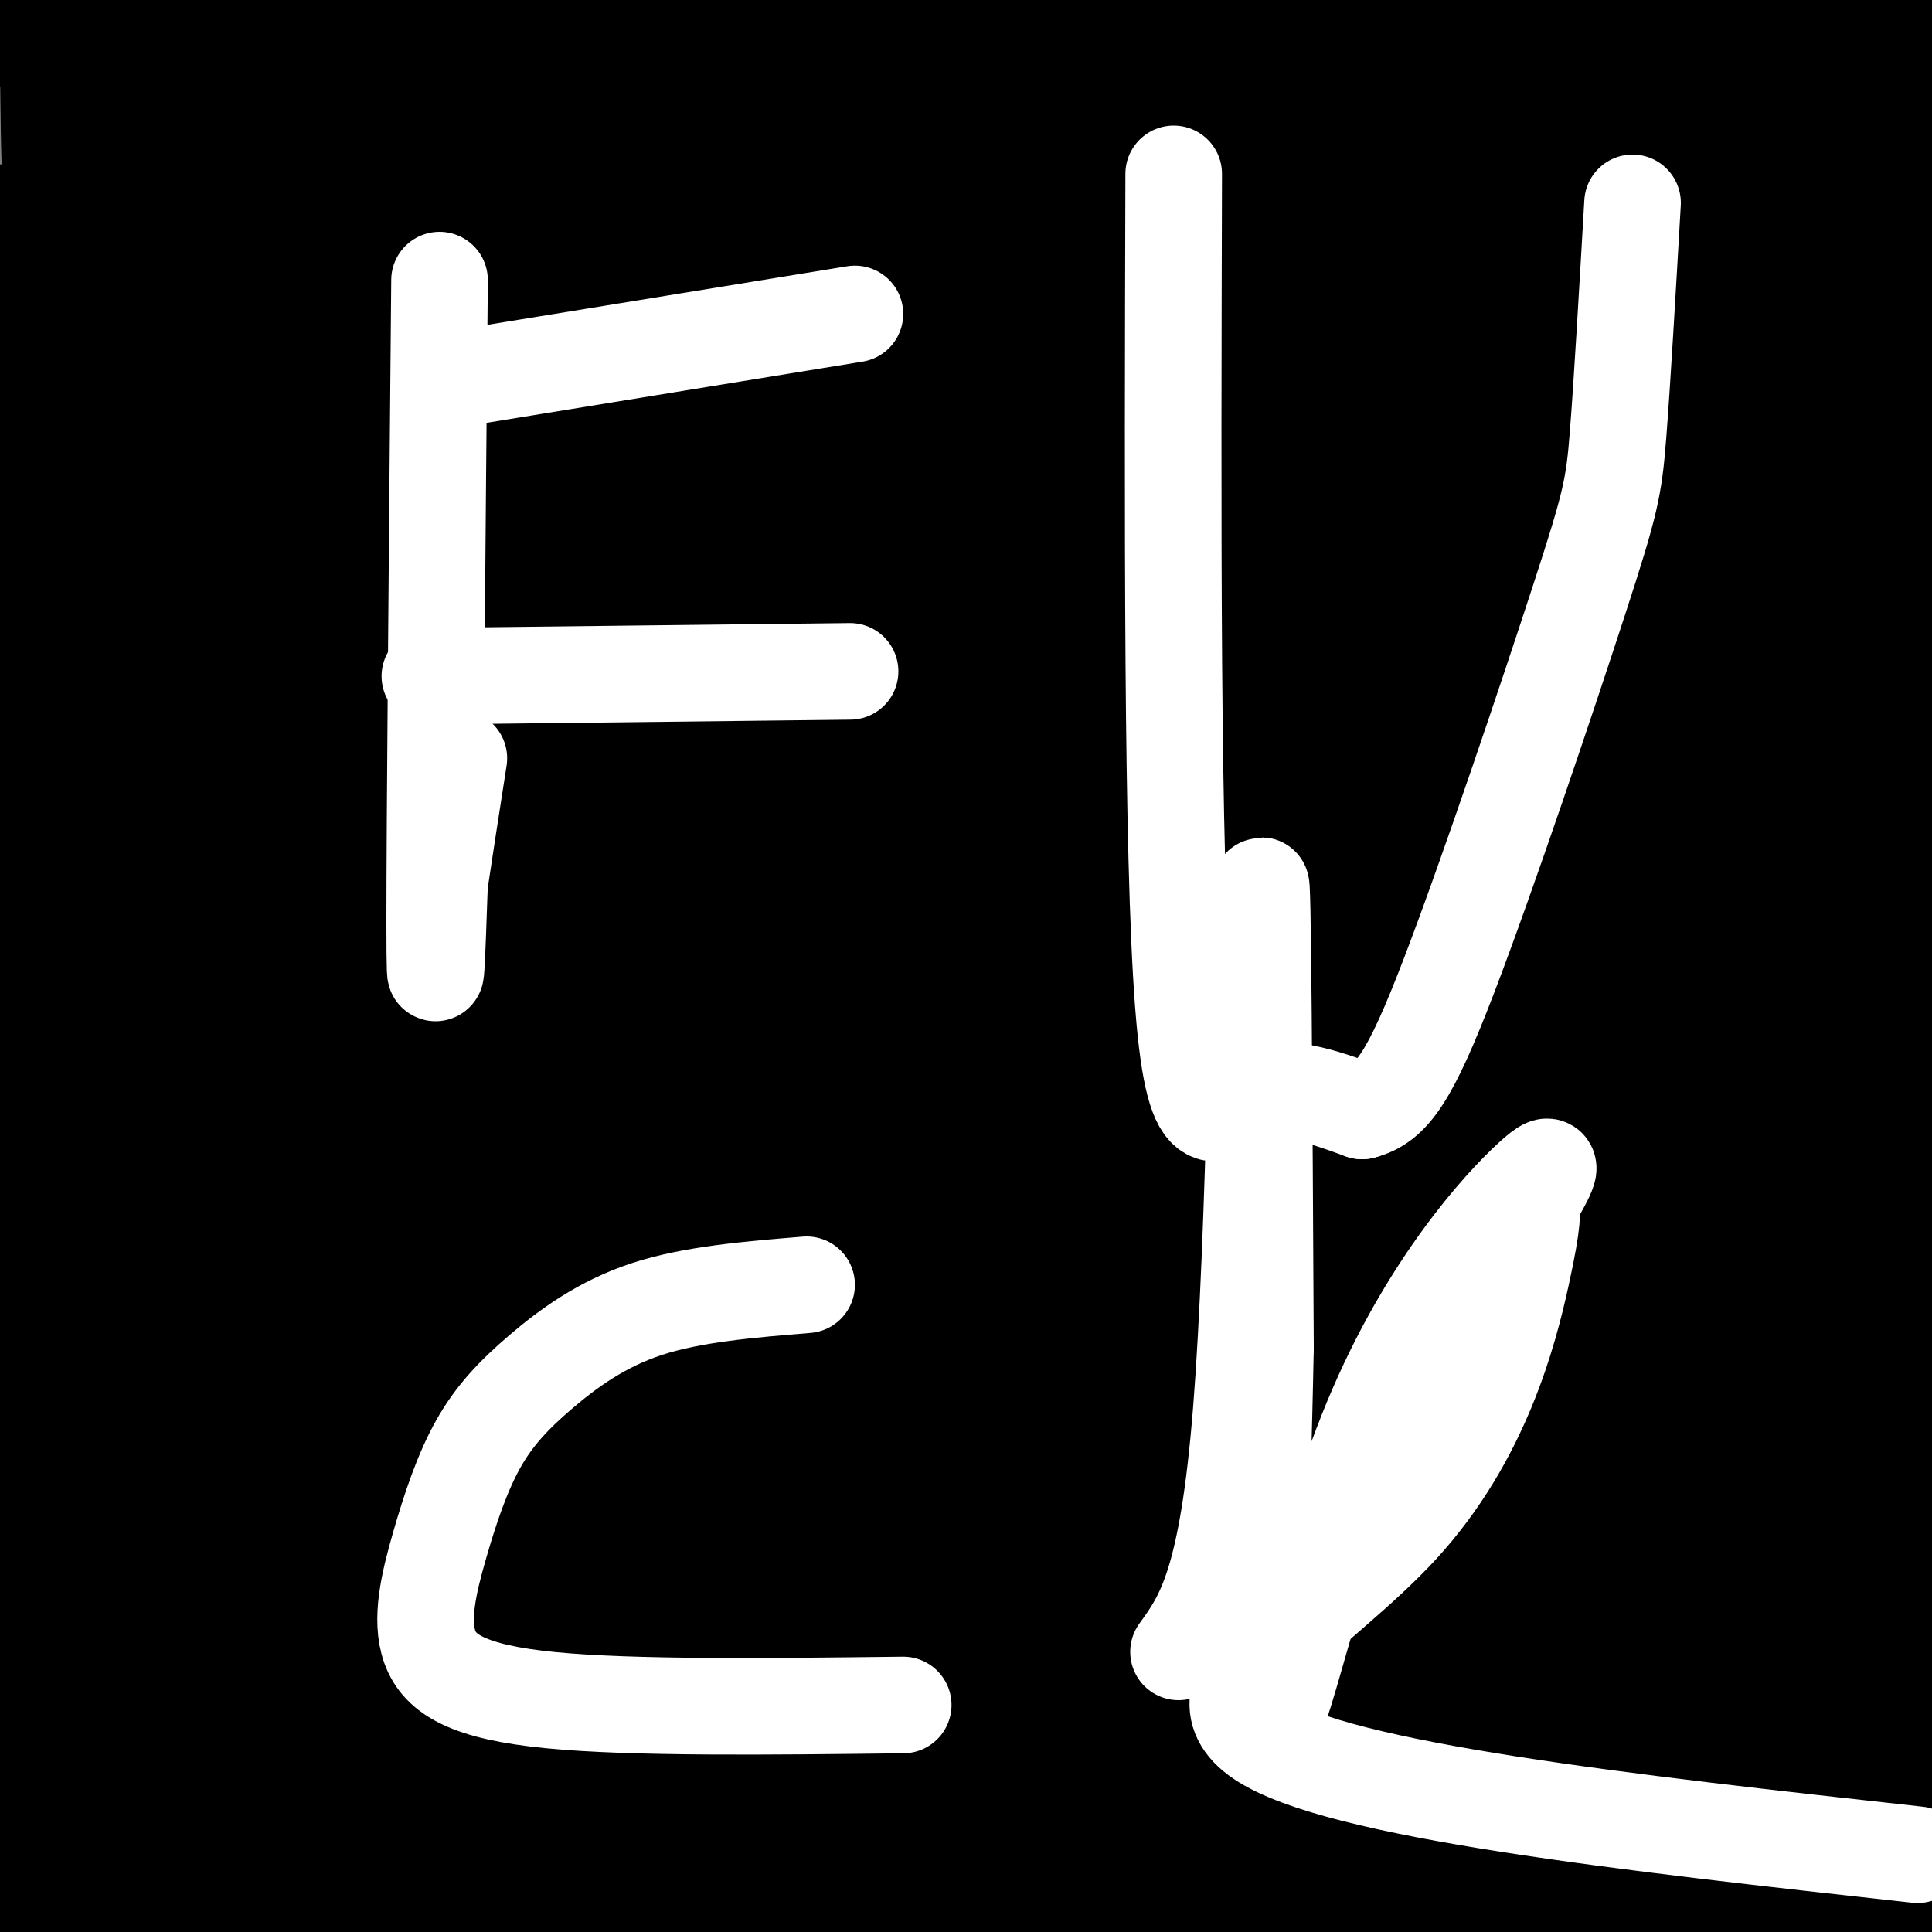 <svg viewBox='0 0 400 400' version='1.1' xmlns='http://www.w3.org/2000/svg' xmlns:xlink='http://www.w3.org/1999/xlink'><rect x="0" y="0" width="400" height="400" fill="#808080" stroke="none"/><g fill='none' stroke='#000000' stroke-width='6' stroke-linecap='round' stroke-linejoin='round'><path d='M129,257c2.655,7.476 5.310,14.952 5,-30c-0.310,-44.952 -3.583,-142.333 -5,-152c-1.417,-9.667 -0.976,68.381 0,111c0.976,42.619 2.488,49.810 4,57'/><path d='M133,243c1.571,18.369 3.500,35.792 5,45c1.500,9.208 2.571,10.202 6,-23c3.429,-33.202 9.214,-100.601 15,-168'/><path d='M159,97c2.850,-26.718 2.475,-9.512 0,-11c-2.475,-1.488 -7.051,-21.670 -11,-23c-3.949,-1.330 -7.271,16.191 -10,40c-2.729,23.809 -4.864,53.904 -7,84'/><path d='M139,196c-0.866,6.880 -1.732,13.761 7,19c8.732,5.239 27.062,8.837 43,10c15.938,1.163 29.483,-0.110 35,3c5.517,3.110 3.005,10.603 -1,20c-4.005,9.397 -9.502,20.699 -15,32'/><path d='M208,280c-11.325,7.836 -32.138,11.427 -48,13c-15.862,1.573 -26.773,1.128 -34,1c-7.227,-0.128 -10.771,0.060 -20,-4c-9.229,-4.060 -24.143,-12.367 -31,-16c-6.857,-3.633 -5.658,-2.592 -5,-7c0.658,-4.408 0.774,-14.264 1,-21c0.226,-6.736 0.561,-10.352 11,-18c10.439,-7.648 30.983,-19.328 44,-24c13.017,-4.672 18.509,-2.336 24,0'/><path d='M150,204c8.381,0.345 17.333,1.208 22,4c4.667,2.792 5.048,7.512 5,16c-0.048,8.488 -0.524,20.744 -1,33'/><path d='M169,226c30.778,-3.244 61.556,-6.489 53,-5c-8.556,1.489 -56.444,7.711 -69,7c-12.556,-0.711 10.222,-8.356 33,-16'/><path d='M186,212c-25.311,-2.222 -105.089,0.222 -161,0c-55.911,-0.222 -87.956,-3.111 -120,-6'/><path d='M35,189c101.303,1.707 202.606,3.413 240,6c37.394,2.587 10.879,6.054 -31,8c-41.879,1.946 -99.121,2.370 -142,2c-42.879,-0.370 -71.394,-1.534 -99,-4c-27.606,-2.466 -54.303,-6.233 -81,-10'/><path d='M9,102c24.637,-1.637 49.274,-3.274 58,-1c8.726,2.274 1.542,8.458 0,13c-1.542,4.542 2.560,7.440 -11,15c-13.560,7.560 -44.780,19.780 -76,32'/><path d='M89,72c0.000,0.000 240.000,-76.000 240,-76'/><path d='M323,5c-2.133,4.400 -4.267,8.800 -33,33c-28.733,24.200 -84.067,68.200 -155,119c-70.933,50.800 -157.467,108.400 -244,166'/><path d='M32,253c56.222,-30.178 112.444,-60.356 166,-86c53.556,-25.644 104.444,-46.756 148,-63c43.556,-16.244 79.778,-27.622 116,-39'/><path d='M369,268c-49.583,35.750 -99.167,71.500 -159,103c-59.833,31.500 -129.917,58.750 -200,86'/><path d='M114,216c32.692,-7.116 65.384,-14.232 91,-18c25.616,-3.768 44.156,-4.188 57,-3c12.844,1.188 19.991,3.984 25,10c5.009,6.016 7.879,15.252 9,29c1.121,13.748 0.494,32.009 -4,58c-4.494,25.991 -12.855,59.712 -35,95c-22.145,35.288 -58.072,72.144 -94,109'/><path d='M97,295c64.667,-31.917 129.333,-63.833 188,-95c58.667,-31.167 111.333,-61.583 164,-92'/><path d='M350,120c-70.333,33.167 -140.667,66.333 -210,102c-69.333,35.667 -137.667,73.833 -206,112'/><path d='M93,320c96.333,-51.167 192.667,-102.333 245,-129c52.333,-26.667 60.667,-28.833 69,-31'/><path d='M385,186c-23.387,15.982 -46.774,31.964 -81,50c-34.226,18.036 -79.292,38.125 -128,56c-48.708,17.875 -101.060,33.536 -140,44c-38.940,10.464 -64.470,15.732 -90,21'/></g>
<g fill='none' stroke='#000000' stroke-width='28' stroke-linecap='round' stroke-linejoin='round'><path d='M22,401c-1.333,-41.000 -2.667,-82.000 -7,-83c-4.333,-1.000 -11.667,38.000 -19,77'/><path d='M4,370c5.955,-32.566 11.911,-65.132 23,-114c11.089,-48.868 27.313,-114.037 34,-138c6.687,-23.963 3.839,-6.721 0,12c-3.839,18.721 -8.668,38.920 -21,82c-12.332,43.080 -32.166,109.040 -52,175'/><path d='M14,239c5.145,7.411 10.290,14.821 15,15c4.710,0.179 8.984,-6.874 11,-3c2.016,3.874 1.775,18.673 9,-26c7.225,-44.673 21.916,-148.820 16,-148c-5.916,0.820 -32.439,106.605 -46,161c-13.561,54.395 -14.160,57.398 -17,75c-2.840,17.602 -7.920,49.801 -13,82'/><path d='M7,267c3.667,-29.000 7.333,-58.000 16,-103c8.667,-45.000 22.333,-106.000 36,-167'/><path d='M71,53c-1.804,144.518 -3.607,289.036 -1,328c2.607,38.964 9.625,-27.625 14,-63c4.375,-35.375 6.107,-39.536 10,-89c3.893,-49.464 9.946,-144.232 16,-239'/><path d='M26,110c-8.667,22.250 -17.333,44.500 -22,49c-4.667,4.500 -5.333,-8.750 -6,-22'/><path d='M1,4c0.000,0.000 5.000,-9.000 5,-9'/><path d='M1,48c-7.333,92.250 -14.667,184.500 6,166c20.667,-18.500 69.333,-147.750 118,-277'/><path d='M94,2c-8.833,12.917 -17.667,25.833 -35,46c-17.333,20.167 -43.167,47.583 -69,75'/><path d='M14,12c0.167,20.167 0.333,40.333 3,36c2.667,-4.333 7.833,-33.167 13,-62'/><path d='M6,51c0.000,0.000 -20.000,59.000 -20,59'/><path d='M23,45c0.000,0.000 33.000,-59.000 33,-59'/><path d='M82,6c-24.820,64.715 -49.640,129.429 -59,147c-9.360,17.571 -3.262,-12.002 2,-35c5.262,-22.998 9.686,-39.423 14,-56c4.314,-16.577 8.518,-33.308 14,-48c5.482,-14.692 12.241,-27.346 19,-40'/><path d='M48,28c0.000,0.000 -54.000,75.000 -54,75'/><path d='M9,54c13.797,-27.370 27.595,-54.739 20,-25c-7.595,29.739 -36.582,116.588 -6,118c30.582,1.412 120.733,-82.611 142,-84c21.267,-1.389 -26.351,79.857 -49,121c-22.649,41.143 -20.328,42.184 -25,52c-4.672,9.816 -16.336,28.408 -28,47'/><path d='M63,283c-4.672,7.901 -2.352,4.153 -3,3c-0.648,-1.153 -4.264,0.291 3,-14c7.264,-14.291 25.409,-44.315 42,-65c16.591,-20.685 31.628,-32.032 46,-44c14.372,-11.968 28.079,-24.559 59,-48c30.921,-23.441 79.056,-57.734 92,-64c12.944,-6.266 -9.302,15.495 -68,54c-58.698,38.505 -153.849,93.752 -249,149'/><path d='M5,226c24.545,-18.909 49.089,-37.817 99,-66c49.911,-28.183 125.188,-65.639 122,-71c-3.188,-5.361 -84.840,21.373 -135,42c-50.160,20.627 -68.826,35.147 -64,30c4.826,-5.147 33.146,-29.963 55,-48c21.854,-18.037 37.244,-29.296 70,-49c32.756,-19.704 82.878,-47.852 133,-76'/><path d='M146,46c-29.750,9.583 -59.500,19.167 -85,29c-25.500,9.833 -46.750,19.917 -68,30'/><path d='M18,85c31.352,-17.557 62.705,-35.115 94,-51c31.295,-15.885 62.533,-30.098 69,-30c6.467,0.098 -11.836,14.505 -27,24c-15.164,9.495 -27.190,14.077 -41,18c-13.810,3.923 -29.404,7.188 -44,10c-14.596,2.812 -28.196,5.171 -38,3c-9.804,-2.171 -15.814,-8.870 28,-21c43.814,-12.130 137.450,-29.689 144,-28c6.550,1.689 -73.986,22.625 -123,38c-49.014,15.375 -66.507,25.187 -84,35'/><path d='M82,4c0.000,0.000 66.000,-38.000 66,-38'/><path d='M240,2c11.922,9.459 23.844,18.919 25,21c1.156,2.081 -8.453,-3.215 -22,-4c-13.547,-0.785 -31.032,2.943 -33,3c-1.968,0.057 11.581,-3.555 -1,-8c-12.581,-4.445 -51.290,-9.722 -90,-15'/><path d='M149,0c8.068,-1.412 16.136,-2.823 11,0c-5.136,2.823 -23.475,9.881 -36,17c-12.525,7.119 -19.237,14.300 -29,24c-9.763,9.700 -22.576,21.920 -34,38c-11.424,16.080 -21.460,36.022 -30,55c-8.540,18.978 -15.583,36.994 -21,59c-5.417,22.006 -9.209,48.003 -13,74'/><path d='M0,272c51.959,-39.200 103.918,-78.401 148,-108c44.082,-29.599 80.287,-49.597 109,-61c28.713,-11.403 49.933,-14.211 26,-10c-23.933,4.211 -93.021,15.441 -138,22c-44.979,6.559 -65.851,8.445 -90,10c-24.149,1.555 -51.574,2.777 -79,4'/><path d='M30,47c26.778,-13.575 53.556,-27.149 70,-35c16.444,-7.851 22.555,-9.977 25,-8c2.445,1.977 1.224,8.057 -4,18c-5.224,9.943 -14.452,23.748 -17,30c-2.548,6.252 1.583,4.953 -13,17c-14.583,12.047 -47.881,37.442 -43,36c4.881,-1.442 47.940,-29.721 91,-58'/><path d='M139,47c12.586,-0.871 -1.451,25.951 -6,42c-4.549,16.049 0.388,21.327 -25,69c-25.388,47.673 -81.102,137.743 -64,114c17.102,-23.743 107.022,-161.297 136,-202c28.978,-40.703 -2.984,15.447 -17,41c-14.016,25.553 -10.087,20.509 -18,31c-7.913,10.491 -27.669,36.517 -45,55c-17.331,18.483 -32.237,29.424 -41,35c-8.763,5.576 -11.381,5.788 -14,6'/><path d='M45,238c-2.207,-4.430 -0.724,-18.505 0,-30c0.724,-11.495 0.689,-20.411 6,-40c5.311,-19.589 15.968,-49.851 23,-71c7.032,-21.149 10.438,-33.185 12,-25c1.562,8.185 1.281,36.593 1,65'/><path d='M87,137c1.086,13.944 3.301,16.305 0,24c-3.301,7.695 -12.120,20.726 3,0c15.120,-20.726 54.177,-75.207 81,-110c26.823,-34.793 41.411,-49.896 56,-65'/><path d='M219,21c-23.386,24.529 -46.773,49.058 -76,76c-29.227,26.942 -64.296,56.298 -73,60c-8.704,3.702 8.956,-18.249 39,-48c30.044,-29.751 72.473,-67.304 88,-80c15.527,-12.696 4.152,-0.537 0,4c-4.152,4.537 -1.079,1.452 -10,7c-8.921,5.548 -29.834,19.728 -43,26c-13.166,6.272 -18.583,4.636 -24,3'/><path d='M120,69c3.807,-4.680 25.325,-17.879 39,-25c13.675,-7.121 19.507,-8.162 30,-10c10.493,-1.838 25.648,-4.472 4,0c-21.648,4.472 -80.097,16.050 -72,18c8.097,1.950 82.742,-5.729 154,-9c71.258,-3.271 139.129,-2.136 207,-1'/><path d='M334,16c-77.667,-5.500 -155.333,-11.000 -198,-15c-42.667,-4.000 -50.333,-6.500 -58,-9'/><path d='M155,0c0.000,0.000 309.000,46.000 309,46'/><path d='M392,57c0.000,0.000 -254.000,-60.000 -254,-60'/><path d='M2,0c80.333,9.167 160.667,18.333 234,24c73.333,5.667 139.667,7.833 206,10'/><path d='M325,4c0.000,0.000 -111.000,-22.000 -111,-22'/><path d='M177,2c0.000,0.000 289.000,0.000 289,0'/><path d='M386,0c0.000,0.000 38.000,5.000 38,5'/><path d='M374,17c-25.167,3.667 -50.333,7.333 -44,8c6.333,0.667 44.167,-1.667 82,-4'/><path d='M393,19c-13.769,0.789 -27.538,1.578 -36,1c-8.462,-0.578 -11.618,-2.523 -30,15c-18.382,17.523 -51.989,54.513 -73,75c-21.011,20.487 -29.426,24.470 -37,28c-7.574,3.530 -14.309,6.606 -21,9c-6.691,2.394 -13.340,4.106 15,-24c28.340,-28.106 91.669,-86.030 123,-116c31.331,-29.970 30.666,-31.985 30,-34'/><path d='M308,12c-116.434,77.811 -232.868,155.623 -243,162c-10.132,6.377 86.040,-58.679 144,-103c57.960,-44.321 77.710,-67.906 79,-64c1.290,3.906 -15.881,35.305 -24,50c-8.119,14.695 -7.186,12.687 -23,23c-15.814,10.313 -48.375,32.947 -51,29c-2.625,-3.947 24.688,-34.473 52,-65'/><path d='M242,44c6.452,7.767 -3.419,59.684 -11,99c-7.581,39.316 -12.873,66.029 -17,87c-4.127,20.971 -7.088,36.198 -15,55c-7.912,18.802 -20.775,41.179 -22,41c-1.225,-0.179 9.187,-22.914 42,-79c32.813,-56.086 88.027,-145.523 82,-111c-6.027,34.523 -73.293,193.007 -105,266c-31.707,72.993 -27.853,60.497 -24,48'/><path d='M164,378c0.909,-16.919 1.818,-33.837 4,-47c2.182,-13.163 5.636,-22.569 14,-42c8.364,-19.431 21.636,-48.885 20,-43c-1.636,5.885 -18.182,47.110 -35,81c-16.818,33.890 -33.909,60.445 -51,87'/><path d='M21,400c24.154,-30.649 48.308,-61.299 66,-82c17.692,-20.701 28.921,-31.455 93,-95c64.079,-63.545 181.009,-179.883 209,-198c27.991,-18.117 -32.955,61.985 -68,108c-35.045,46.015 -44.187,57.942 -64,80c-19.813,22.058 -50.296,54.246 -85,86c-34.704,31.754 -73.630,63.072 -111,88c-37.370,24.928 -73.185,43.464 -109,62'/><path d='M17,219c16.881,-21.429 33.762,-42.857 56,-73c22.238,-30.143 49.833,-69.000 51,-53c1.167,16.000 -24.095,86.857 -44,157c-19.905,70.143 -34.452,139.571 -49,209'/><path d='M122,343c43.911,-85.311 87.822,-170.622 81,-161c-6.822,9.622 -64.378,114.178 -100,174c-35.622,59.822 -49.311,74.911 -63,90'/><path d='M3,351c6.719,-14.842 13.439,-29.684 37,-73c23.561,-43.316 63.965,-115.105 68,-115c4.035,0.105 -28.298,72.105 -49,115c-20.702,42.895 -29.772,56.684 -43,77c-13.228,20.316 -30.614,47.158 -48,74'/><path d='M48,340c56.651,-59.226 113.301,-118.453 154,-166c40.699,-47.547 65.445,-83.415 61,-72c-4.445,11.415 -38.081,70.112 -58,106c-19.919,35.888 -26.120,48.968 -50,78c-23.880,29.032 -65.440,74.016 -107,119'/><path d='M14,398c12.733,-34.889 25.467,-69.778 33,-93c7.533,-23.222 9.867,-34.778 45,-86c35.133,-51.222 103.067,-142.111 171,-233'/><path d='M206,103c-45.346,89.649 -90.691,179.299 -115,219c-24.309,39.701 -27.581,29.455 11,-21c38.581,-50.455 119.016,-141.119 142,-161c22.984,-19.881 -11.483,31.022 -30,60c-18.517,28.978 -21.086,36.031 -26,42c-4.914,5.969 -12.175,10.853 -18,13c-5.825,2.147 -10.216,1.556 -13,4c-2.784,2.444 -3.963,7.923 -10,-3c-6.037,-10.923 -16.933,-38.249 -22,-49c-5.067,-10.751 -4.305,-4.929 0,-7c4.305,-2.071 12.152,-12.036 20,-22'/><path d='M145,178c4.903,-6.475 7.162,-11.662 3,-4c-4.162,7.662 -14.745,28.174 -48,69c-33.255,40.826 -89.181,101.966 -68,82c21.181,-19.966 119.469,-121.037 178,-180c58.531,-58.963 77.304,-75.816 70,-63c-7.304,12.816 -40.684,55.302 -63,81c-22.316,25.698 -33.569,34.610 -46,46c-12.431,11.390 -26.039,25.259 -58,48c-31.961,22.741 -82.275,54.355 -101,64c-18.725,9.645 -5.863,-2.677 7,-15'/><path d='M19,306c10.917,-20.872 34.710,-65.553 46,-85c11.290,-19.447 10.078,-13.659 45,-60c34.922,-46.341 105.978,-144.812 106,-110c0.022,34.812 -70.989,202.906 -142,371'/><path d='M110,353c32.750,-68.417 65.500,-136.833 62,-123c-3.500,13.833 -43.250,109.917 -83,206'/><path d='M139,376c43.778,-80.356 87.556,-160.711 98,-170c10.444,-9.289 -12.444,52.489 -31,102c-18.556,49.511 -32.778,86.756 -47,124'/><path d='M271,396c17.647,-10.520 35.294,-21.040 35,-22c-0.294,-0.960 -18.530,7.638 -28,13c-9.470,5.362 -10.173,7.486 -48,9c-37.827,1.514 -112.776,2.419 -141,2c-28.224,-0.419 -9.722,-2.161 -2,-5c7.722,-2.839 4.666,-6.773 6,-11c1.334,-4.227 7.059,-8.746 13,-13c5.941,-4.254 12.098,-8.241 24,-12c11.902,-3.759 29.548,-7.289 42,-10c12.452,-2.711 19.709,-4.603 21,0c1.291,4.603 -3.383,15.701 -1,21c2.383,5.299 11.824,4.800 -24,5c-35.824,0.200 -116.912,1.100 -198,2'/><path d='M70,396c0.000,0.000 85.000,12.000 85,12'/><path d='M55,397c0.000,0.000 -71.000,-15.000 -71,-15'/><path d='M102,378c27.750,3.417 55.500,6.833 117,9c61.500,2.167 156.750,3.083 252,4'/><path d='M376,394c-97.548,-0.577 -195.095,-1.155 -240,-3c-44.905,-1.845 -37.167,-4.958 -48,-7c-10.833,-2.042 -40.238,-3.012 13,-3c53.238,0.012 189.119,1.006 325,2'/><path d='M345,396c-30.733,1.489 -61.467,2.978 -105,2c-43.533,-0.978 -99.867,-4.422 -153,-9c-53.133,-4.578 -103.067,-10.289 -153,-16'/><path d='M115,353c103.917,-0.083 207.833,-0.167 188,0c-19.833,0.167 -163.417,0.583 -307,1'/><path d='M7,364c0.000,0.000 504.000,45.000 504,45'/><path d='M329,404c-30.689,-6.067 -61.378,-12.133 -138,-27c-76.622,-14.867 -199.178,-38.533 -166,-48c33.178,-9.467 222.089,-4.733 411,0'/><path d='M348,389c-80.708,5.161 -161.417,10.321 -185,10c-23.583,-0.321 9.958,-6.125 20,-9c10.042,-2.875 -3.417,-2.821 40,-10c43.417,-7.179 143.708,-21.589 244,-36'/><path d='M387,365c-37.833,7.000 -75.667,14.000 -70,17c5.667,3.000 54.833,2.000 104,1'/><path d='M355,357c0.000,0.000 -400.000,-30.000 -400,-30'/><path d='M183,325c0.000,0.000 260.000,0.000 260,0'/><path d='M373,341c-27.855,3.955 -55.711,7.911 -81,10c-25.289,2.089 -48.012,2.312 -83,2c-34.988,-0.312 -82.241,-1.159 -107,-4c-24.759,-2.841 -27.024,-7.676 -31,-11c-3.976,-3.324 -9.664,-5.139 -6,-7c3.664,-1.861 16.679,-3.770 17,-5c0.321,-1.230 -12.051,-1.780 49,-2c61.051,-0.220 195.526,-0.110 330,0'/><path d='M372,327c-28.536,0.744 -57.071,1.488 -92,-1c-34.929,-2.488 -76.250,-8.208 -119,-15c-42.750,-6.792 -86.929,-14.655 -119,-22c-32.071,-7.345 -52.036,-14.173 -72,-21'/><path d='M116,255c65.083,-0.917 130.167,-1.833 179,0c48.833,1.833 81.417,6.417 114,11'/><path d='M318,292c-93.917,1.750 -187.833,3.500 -247,1c-59.167,-2.500 -83.583,-9.250 -108,-16'/><path d='M129,264c0.000,0.000 292.000,33.000 292,33'/><path d='M371,315c-56.917,2.667 -113.833,5.333 -186,1c-72.167,-4.333 -159.583,-15.667 -247,-27'/><path d='M29,276c138.167,21.333 276.333,42.667 368,55c91.667,12.333 136.833,15.667 182,19'/><path d='M377,331c-39.333,-4.417 -78.667,-8.833 -145,-14c-66.333,-5.167 -159.667,-11.083 -253,-17'/><path d='M22,288c91.090,-27.168 182.180,-54.336 236,-72c53.820,-17.664 70.372,-25.823 76,-14c5.628,11.823 0.334,43.630 0,57c-0.334,13.370 4.294,8.305 -13,13c-17.294,4.695 -56.510,19.151 -82,26c-25.490,6.849 -37.256,6.091 -78,6c-40.744,-0.091 -110.467,0.487 -121,0c-10.533,-0.487 38.125,-2.038 68,0c29.875,2.038 40.966,7.664 63,13c22.034,5.336 55.010,10.382 96,13c40.990,2.618 89.995,2.809 139,3'/><path d='M382,331c-71.976,-6.762 -143.952,-13.525 -192,-21c-48.048,-7.475 -72.167,-15.663 -91,-23c-18.833,-7.337 -32.378,-13.821 -46,-17c-13.622,-3.179 -27.321,-3.051 39,-3c66.321,0.051 212.660,0.026 359,0'/><path d='M394,295c-94.417,-0.167 -188.833,-0.333 -182,0c6.833,0.333 114.917,1.167 223,2'/><path d='M348,304c-51.156,-8.533 -102.311,-17.067 -125,-21c-22.689,-3.933 -16.911,-3.267 25,-3c41.911,0.267 119.956,0.133 198,0'/><path d='M308,229c-82.600,-15.156 -165.200,-30.311 -196,-38c-30.800,-7.689 -9.800,-7.911 49,-8c58.800,-0.089 155.400,-0.044 252,0'/><path d='M397,199c-9.022,2.422 -18.044,4.844 -48,8c-29.956,3.156 -80.844,7.044 -143,9c-62.156,1.956 -135.578,1.978 -209,2'/><path d='M25,219c0.000,0.000 432.000,28.000 432,28'/><path d='M365,250c-105.289,-9.889 -210.578,-19.778 -247,-25c-36.422,-5.222 -3.978,-5.778 64,-6c67.978,-0.222 171.489,-0.111 275,0'/><path d='M394,228c-136.111,5.022 -272.222,10.044 -290,9c-17.778,-1.044 82.778,-8.156 157,-11c74.222,-2.844 122.111,-1.422 170,0'/><path d='M368,197c-29.435,-6.202 -58.869,-12.405 -117,-17c-58.131,-4.595 -144.958,-7.583 -178,-10c-33.042,-2.417 -12.298,-4.262 56,-5c68.298,-0.738 184.149,-0.369 300,0'/><path d='M389,174c-43.746,2.187 -87.492,4.374 -122,7c-34.508,2.626 -59.779,5.691 -90,11c-30.221,5.309 -65.391,12.861 -75,16c-9.609,3.139 6.345,1.864 44,-10c37.655,-11.864 97.013,-34.317 121,-45c23.987,-10.683 12.605,-9.595 51,-10c38.395,-0.405 126.568,-2.301 56,-3c-70.568,-0.699 -299.877,-0.200 -321,0c-21.123,0.200 165.938,0.100 353,0'/><path d='M311,153c-70.089,1.800 -140.178,3.600 -139,0c1.178,-3.600 73.622,-12.600 128,-18c54.378,-5.400 90.689,-7.200 127,-9'/><path d='M376,124c-32.375,0.190 -64.750,0.381 -155,-3c-90.250,-3.381 -238.375,-10.333 -204,-14c34.375,-3.667 251.250,-4.048 354,-3c102.750,1.048 91.375,3.524 80,6'/><path d='M317,117c-104.970,2.554 -209.940,5.107 -215,0c-5.060,-5.107 89.792,-17.875 137,-24c47.208,-6.125 46.774,-5.607 73,0c26.226,5.607 79.113,16.304 132,27'/><path d='M329,90c-107.833,-29.083 -215.667,-58.167 -276,-76c-60.333,-17.833 -73.167,-24.417 -86,-31'/><path d='M240,15c-23.980,7.343 -47.960,14.687 -69,23c-21.040,8.313 -39.139,17.596 -52,25c-12.861,7.404 -20.484,12.929 -26,18c-5.516,5.071 -8.923,9.690 -11,14c-2.077,4.310 -2.822,8.313 -3,11c-0.178,2.687 0.212,4.057 3,6c2.788,1.943 7.974,4.459 21,9c13.026,4.541 33.892,11.107 84,15c50.108,3.893 129.460,5.112 173,4c43.540,-1.112 51.270,-4.556 59,-8'/><path d='M403,117c-40.696,-12.536 -81.393,-25.071 -122,-43c-40.607,-17.929 -81.125,-41.250 -100,-54c-18.875,-12.750 -16.107,-14.929 -15,-19c1.107,-4.071 0.554,-10.036 0,-16'/><path d='M279,4c-14.831,16.776 -29.662,33.552 -39,45c-9.338,11.448 -13.183,17.569 -16,30c-2.817,12.431 -4.606,31.171 -6,40c-1.394,8.829 -2.394,7.748 7,12c9.394,4.252 29.183,13.837 57,22c27.817,8.163 63.662,14.904 104,20c40.338,5.096 85.169,8.548 130,12'/><path d='M368,63c0.000,0.000 72.000,0.000 72,0'/><path d='M393,100c-13.690,1.964 -27.381,3.929 -54,5c-26.619,1.071 -66.167,1.250 -79,0c-12.833,-1.250 1.048,-3.929 32,-8c30.952,-4.071 78.976,-9.536 127,-15'/><path d='M356,58c-38.400,-5.600 -76.800,-11.200 -95,-14c-18.200,-2.800 -16.200,-2.800 12,-3c28.200,-0.200 82.600,-0.600 137,-1'/><path d='M393,56c-19.036,18.446 -38.071,36.893 -54,36c-15.929,-0.893 -28.750,-21.125 -30,-35c-1.250,-13.875 9.071,-21.393 13,-17c3.929,4.393 1.464,20.696 -1,37'/><path d='M321,77c2.378,7.267 8.822,6.933 -4,7c-12.822,0.067 -44.911,0.533 -77,1'/><path d='M27,128c0.000,0.000 -35.000,0.000 -35,0'/></g>
<g fill='none' stroke='#ffffff' stroke-width='20' stroke-linecap='round' stroke-linejoin='round'><path d='M91,58c-0.500,56.083 -1.000,112.167 -1,133c0.000,20.833 0.500,6.417 1,-8'/><path d='M91,183c0.833,-5.667 2.417,-15.833 4,-26'/><path d='M91,79c0.000,0.000 86.000,-14.000 86,-14'/><path d='M89,140c0.000,0.000 87.000,-1.000 87,-1'/><path d='M243,36c-0.200,70.578 -0.400,141.156 2,172c2.400,30.844 7.400,21.956 14,19c6.600,-2.956 14.800,0.022 23,3'/><path d='M282,230c6.116,-1.539 9.907,-6.887 18,-28c8.093,-21.113 20.486,-57.992 27,-78c6.514,-20.008 7.147,-23.145 8,-34c0.853,-10.855 1.927,-29.427 3,-48'/><path d='M167,266c-11.796,0.965 -23.591,1.930 -33,5c-9.409,3.070 -16.430,8.245 -22,13c-5.570,4.755 -9.689,9.089 -13,15c-3.311,5.911 -5.815,13.399 -8,21c-2.185,7.601 -4.050,15.316 -2,21c2.050,5.684 8.014,9.338 25,11c16.986,1.662 44.993,1.331 73,1'/><path d='M244,342c5.067,-7.000 10.133,-14.000 13,-50c2.867,-36.000 3.533,-101.000 4,-108c0.467,-7.000 0.733,44.000 1,95'/><path d='M262,279c-0.652,35.941 -2.783,78.293 0,80c2.783,1.707 10.480,-37.233 22,-65c11.520,-27.767 26.863,-44.362 33,-50c6.137,-5.638 3.069,-0.319 0,5'/><path d='M317,249c0.166,1.644 0.581,3.255 -2,15c-2.581,11.745 -8.156,33.624 -25,52c-16.844,18.376 -44.955,33.250 -29,44c15.955,10.750 75.978,17.375 136,24'/></g>
</svg>